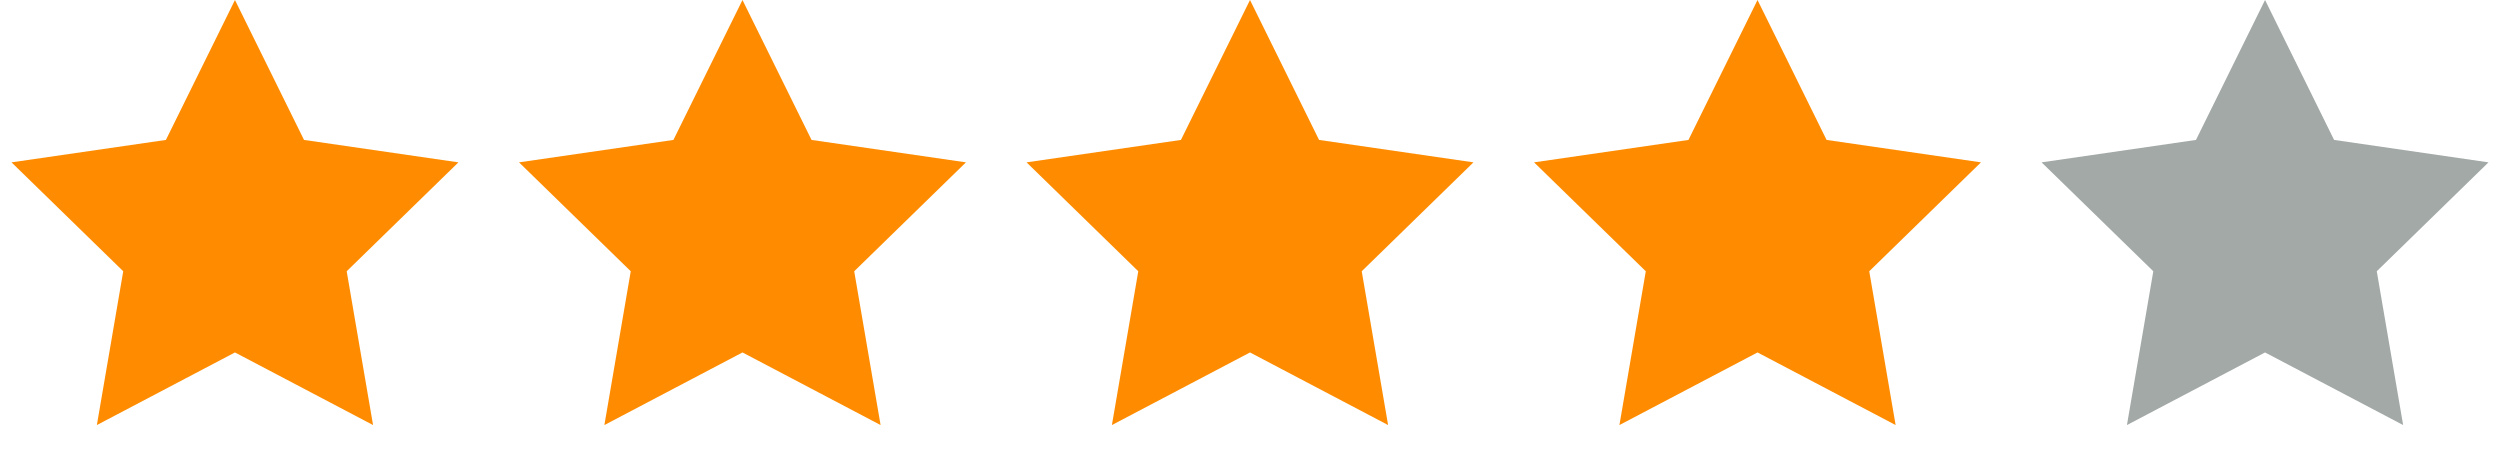 <svg width="133" height="25" viewBox="0 0 133 25" fill="none" xmlns="http://www.w3.org/2000/svg">
<path d="M12.5 0L16.174 7.444L24.388 8.637L18.444 14.431L19.847 22.613L12.5 18.75L5.153 22.613L6.556 14.431L0.612 8.637L8.826 7.444L12.5 0Z" fill="#FF8C00"/>
<path d="M39.5 0L43.174 7.444L51.388 8.637L45.444 14.431L46.847 22.613L39.5 18.75L32.153 22.613L33.556 14.431L27.612 8.637L35.826 7.444L39.5 0Z" fill="#FF8C00"/>
<path d="M66.5 0L70.174 7.444L78.388 8.637L72.444 14.431L73.847 22.613L66.5 18.75L59.153 22.613L60.556 14.431L54.612 8.637L62.826 7.444L66.5 0Z" fill="#FF8C00"/>
<path d="M93.5 0L97.174 7.444L105.388 8.637L99.444 14.431L100.847 22.613L93.5 18.75L86.153 22.613L87.556 14.431L81.612 8.637L89.826 7.444L93.5 0Z" fill="#FF8C00"/>
<path d="M120.5 0L124.174 7.444L132.388 8.637L126.444 14.431L127.847 22.613L120.5 18.75L113.153 22.613L114.556 14.431L108.612 8.637L116.826 7.444L120.5 0Z" fill="#A2A9A7"/>
</svg>
